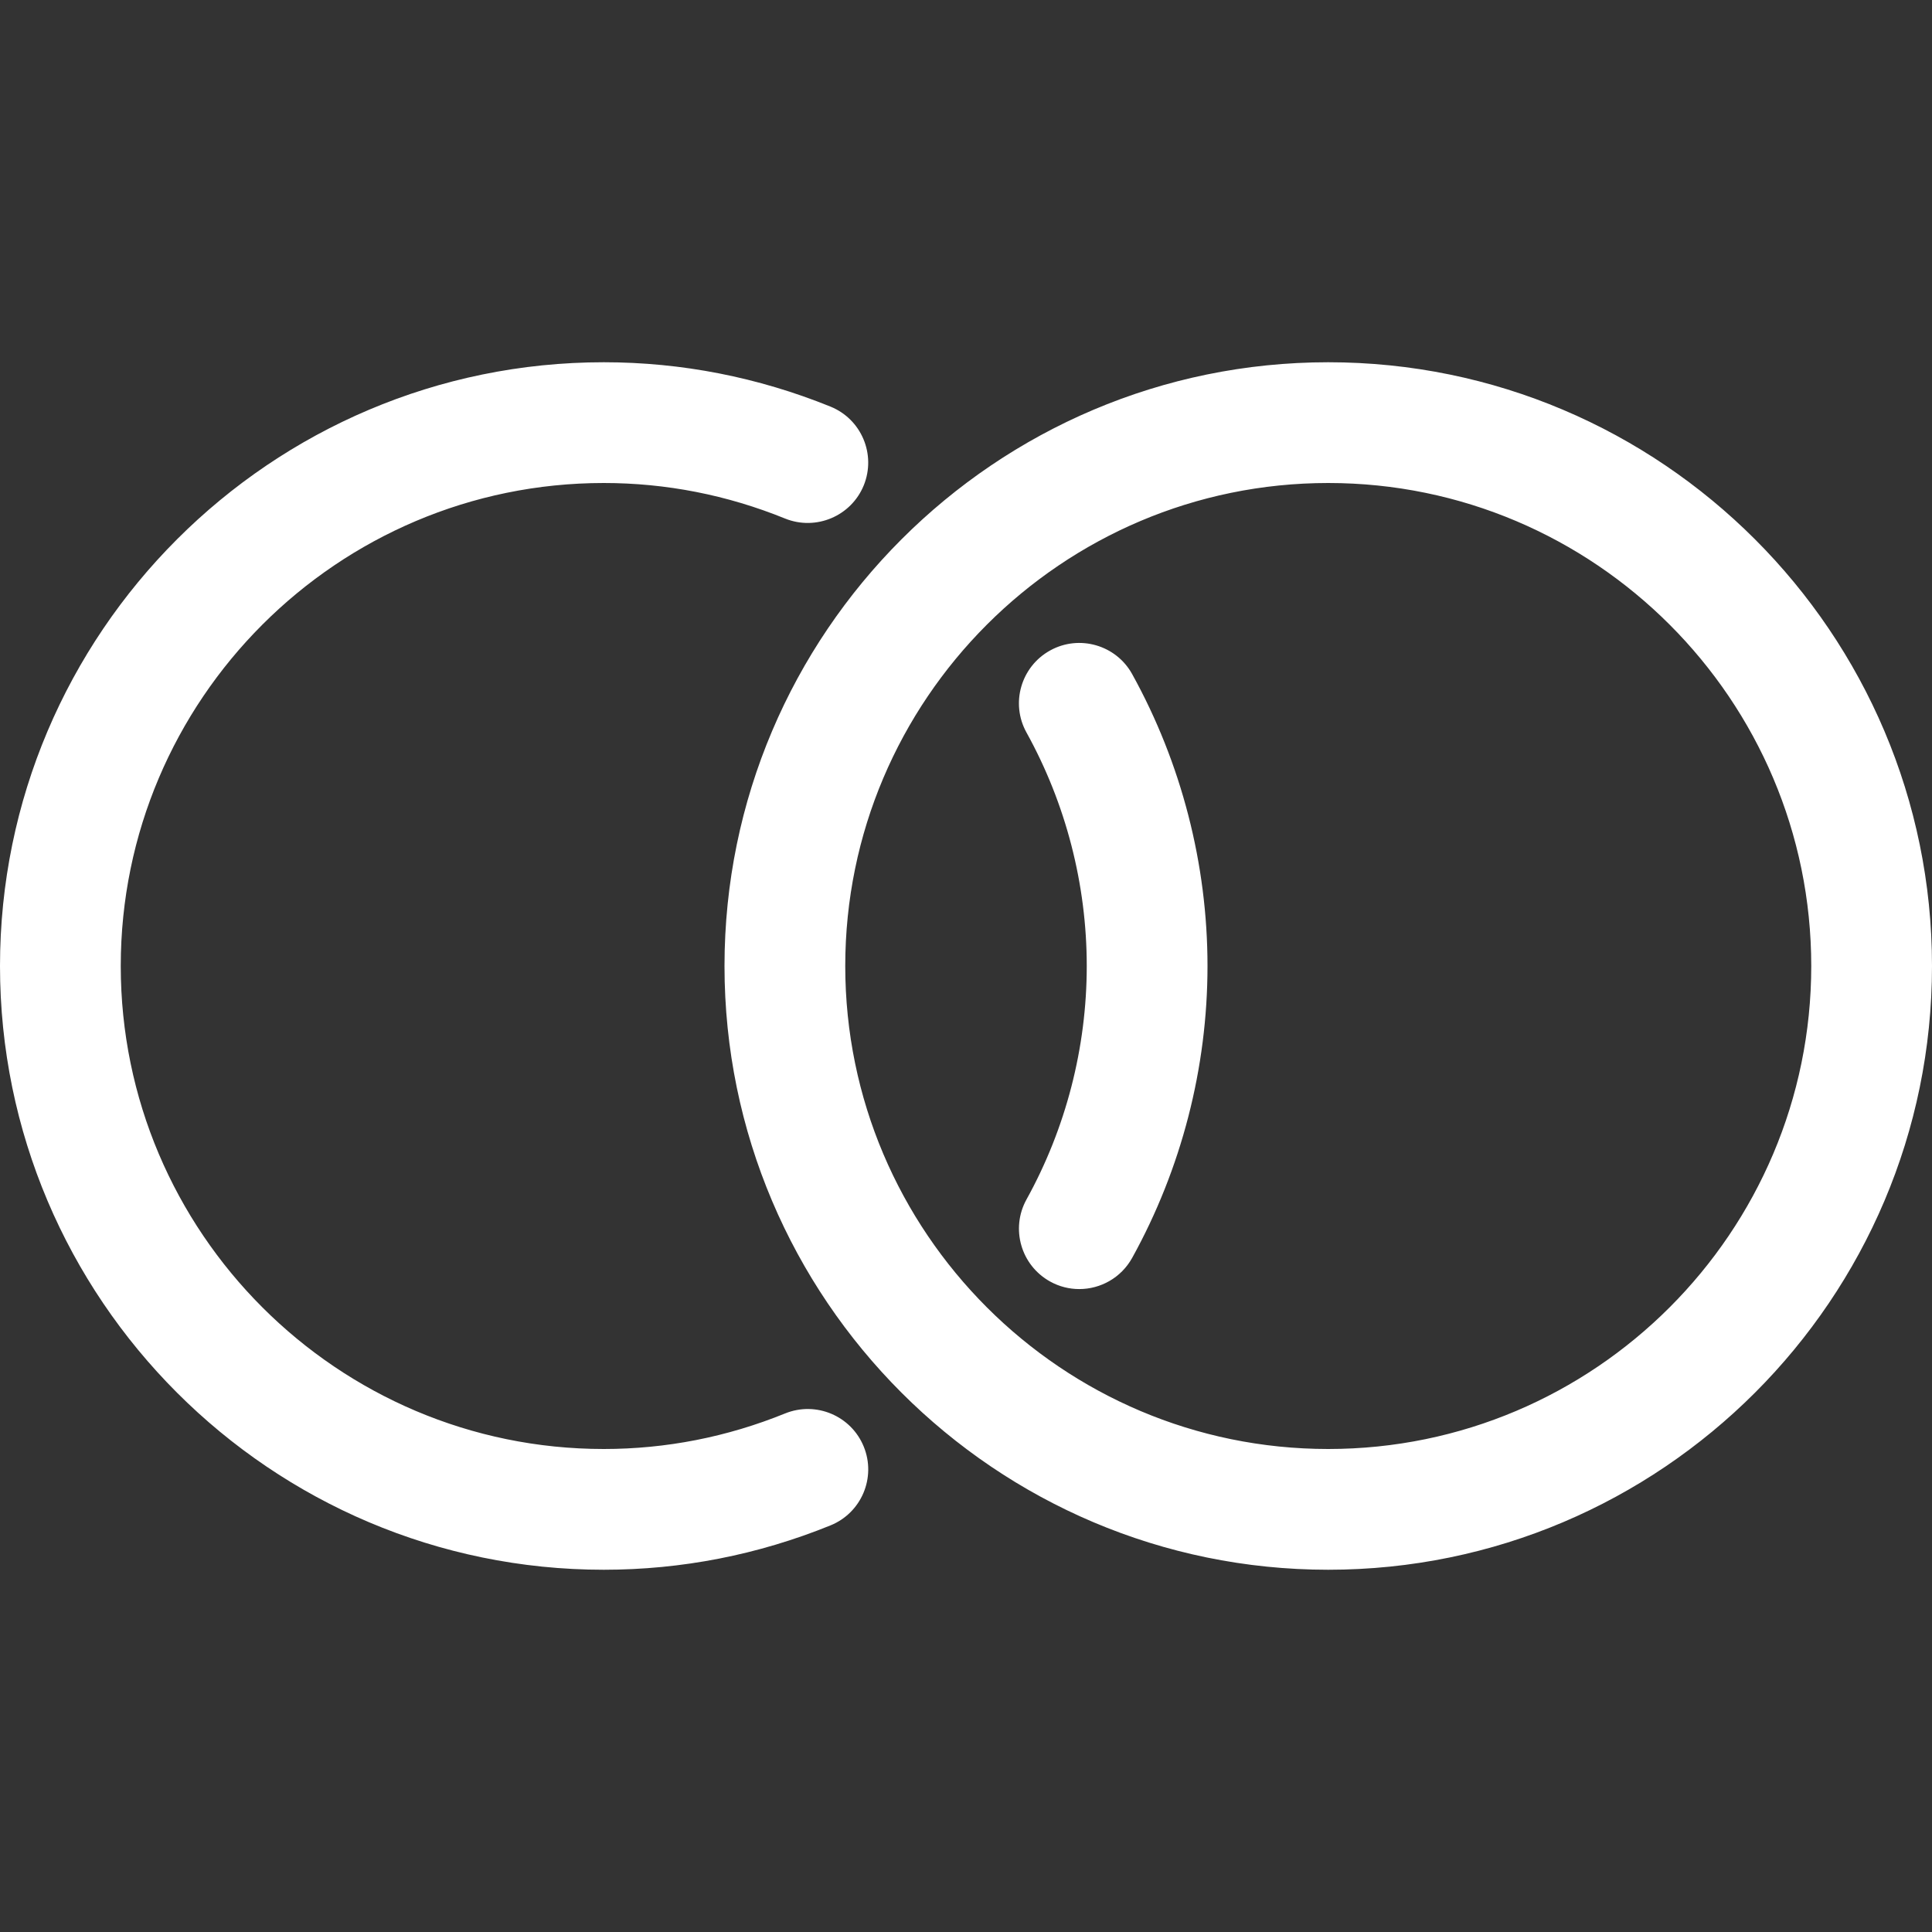 <svg xmlns="http://www.w3.org/2000/svg" height="100px" width="100px" fill="#FFFFFF" viewBox="0 0 32 32" x="0px" y="0px"><rect x="0" y="0" width="32" height="32" fill="#333333" stroke="none"/><g><path d="M22 26c-5.514 0-10-4.486-10-10s4.486-10 10-10 10 4.486 10 10-4.486 10-10 10zm0-18c-4.411 0-8 3.589-8 8s3.589 8 8 8 8-3.589 8-8-3.589-8-8-8zM10 26c-5.514 0-10-4.486-10-10s4.486-10 10-10c1.29 0 2.554.248 3.756.735.512.208.758.791.551 1.303-.208.511-.792.757-1.303.551-.962-.391-1.973-.589-3.004-.589-4.411 0-8 3.589-8 8s3.589 8 8 8c1.031 0 2.042-.198 3.004-.589.512-.207 1.095.039 1.303.551s-.039 1.095-.551 1.303c-1.202.488-2.466.735-3.756.735zM17.876 21.351c-.164 0-.33-.04-.483-.125-.483-.268-.658-.876-.391-1.359.653-1.18.998-2.517.998-3.867s-.345-2.687-.998-3.867c-.268-.483-.092-1.092.391-1.359.482-.267 1.092-.092 1.359.391.816 1.475 1.248 3.147 1.248 4.835s-.432 3.359-1.248 4.835c-.183.329-.523.516-.876.516z"></path></g></svg>